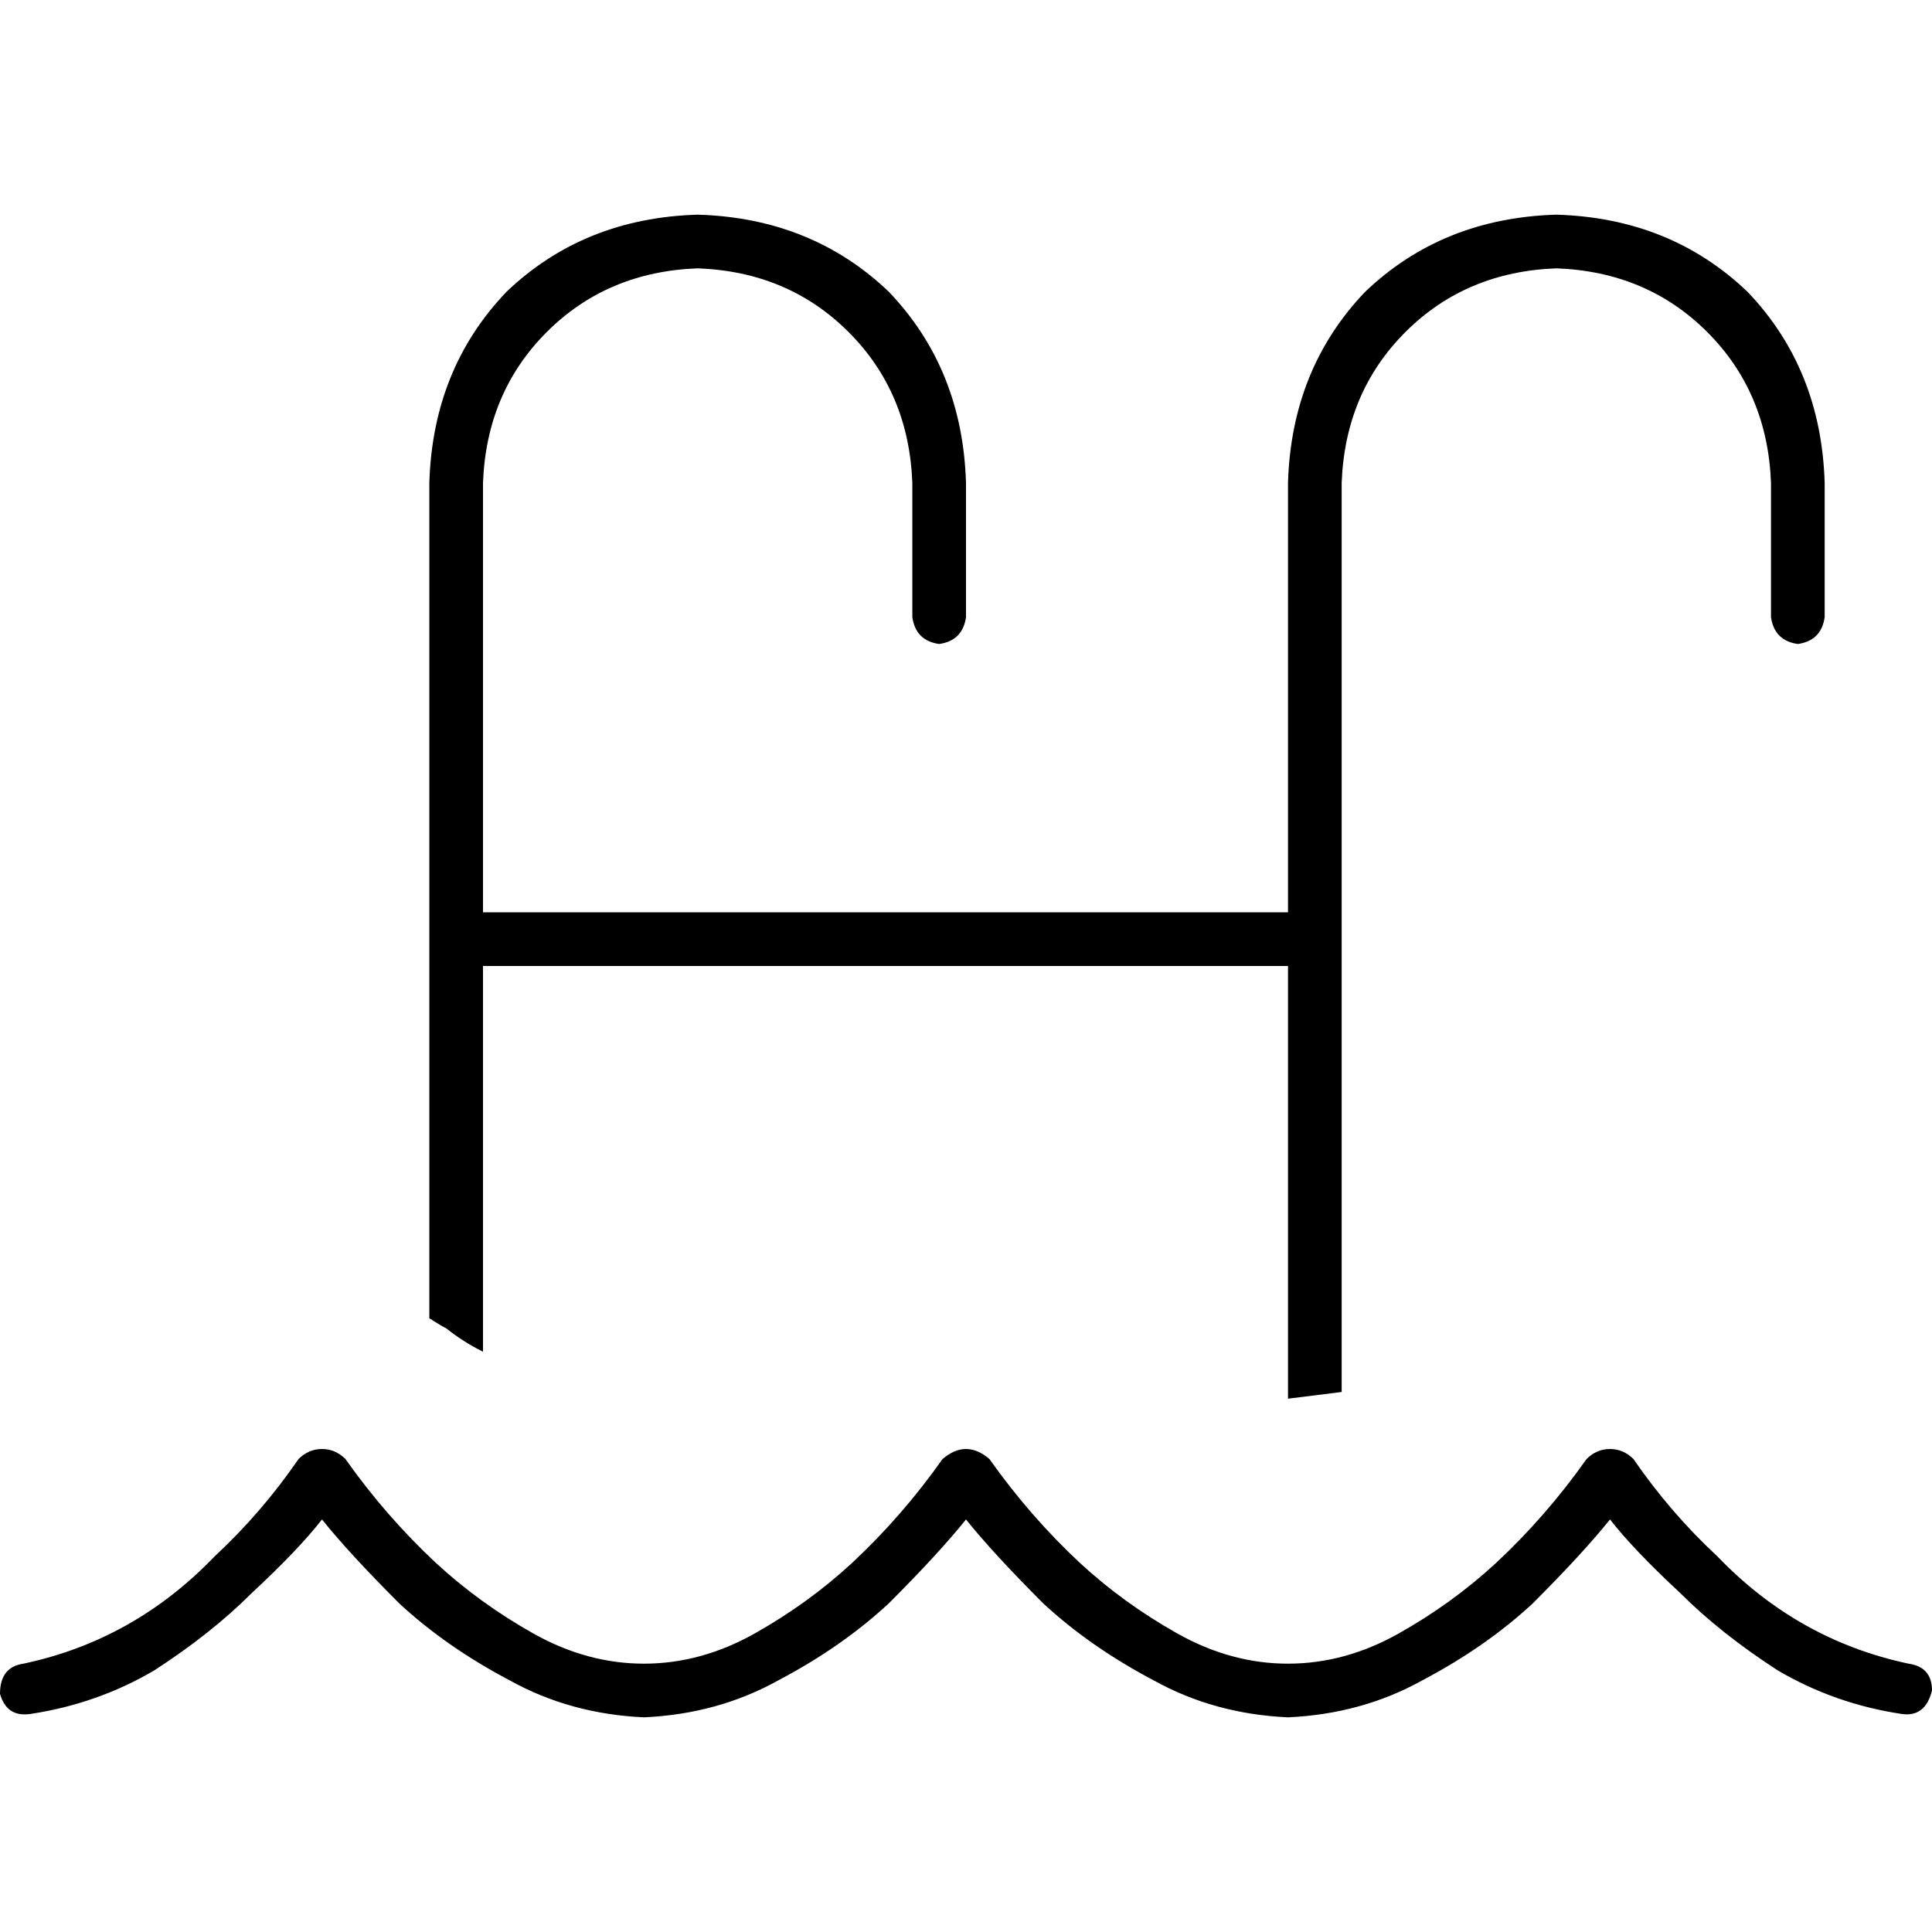 <svg xmlns="http://www.w3.org/2000/svg" viewBox="0 0 512 512">
  <path d="M 113.778 128 Q 114.667 97.778 134.222 77.333 L 134.222 77.333 L 134.222 77.333 Q 154.667 57.778 184.889 56.889 Q 215.111 57.778 235.556 77.333 Q 255.111 97.778 256 128 L 256 163.556 L 256 163.556 Q 255.111 169.778 248.889 170.667 Q 242.667 169.778 241.778 163.556 L 241.778 128 L 241.778 128 Q 240.889 104 224.889 88 Q 208.889 72 184.889 71.111 Q 160.889 72 144.889 88 Q 128.889 104 128 128 L 128 241.778 L 128 241.778 L 341.333 241.778 L 341.333 241.778 L 341.333 128 L 341.333 128 Q 342.222 97.778 361.778 77.333 Q 382.222 57.778 412.444 56.889 Q 442.667 57.778 463.111 77.333 Q 482.667 97.778 483.556 128 L 483.556 163.556 L 483.556 163.556 Q 482.667 169.778 476.444 170.667 Q 470.222 169.778 469.333 163.556 L 469.333 128 L 469.333 128 Q 468.444 104 452.444 88 Q 436.444 72 412.444 71.111 Q 388.444 72 372.444 88 Q 356.444 104 355.556 128 L 355.556 248.889 L 355.556 248.889 L 355.556 368.889 L 355.556 368.889 Q 348.444 369.778 341.333 370.667 L 341.333 370.667 L 341.333 370.667 L 341.333 256 L 341.333 256 L 128 256 L 128 256 L 128 358.222 L 128 358.222 Q 122.667 355.556 118.222 352 Q 116.444 351.111 113.778 349.333 L 113.778 248.889 L 113.778 248.889 L 113.778 128 L 113.778 128 Z M 262.222 386.667 Q 272.889 401.778 286.222 414.222 Q 297.778 424.889 312 432.889 Q 326.222 440.889 341.333 440.889 Q 356.444 440.889 370.667 432.889 Q 384.889 424.889 396.444 414.222 Q 409.778 401.778 420.444 386.667 Q 423.111 384 426.667 384 Q 430.222 384 432.889 386.667 Q 442.667 400.889 455.111 412.444 Q 476.444 434.667 505.778 440.889 Q 512 441.778 512 448 Q 510.222 455.111 504 454.222 Q 486.222 451.556 471.111 442.667 Q 456 432.889 445.333 422.222 Q 432.889 410.667 426.667 402.667 Q 419.556 411.556 406.222 424.889 Q 393.778 436.444 376.889 445.333 Q 360.889 454.222 341.333 455.111 Q 321.778 454.222 305.778 445.333 Q 288.889 436.444 276.444 424.889 Q 263.111 411.556 256 402.667 L 256 402.667 L 256 402.667 L 256 402.667 L 256 402.667 Q 248.889 411.556 235.556 424.889 Q 223.111 436.444 206.222 445.333 Q 190.222 454.222 170.667 455.111 Q 151.111 454.222 135.111 445.333 Q 118.222 436.444 105.778 424.889 Q 92.444 411.556 85.333 402.667 Q 79.111 410.667 66.667 422.222 Q 56 432.889 40.889 442.667 Q 25.778 451.556 8 454.222 Q 1.778 455.111 0 448.889 Q 0 441.778 6.222 440.889 Q 35.556 434.667 56.889 412.444 Q 69.333 400.889 79.111 386.667 Q 81.778 384 85.333 384 Q 88.889 384 91.556 386.667 Q 102.222 401.778 115.556 414.222 Q 127.111 424.889 141.333 432.889 Q 155.556 440.889 170.667 440.889 Q 185.778 440.889 200 432.889 Q 214.222 424.889 225.778 414.222 Q 239.111 401.778 249.778 386.667 Q 256 381.333 262.222 386.667 L 262.222 386.667 Z" />
</svg>